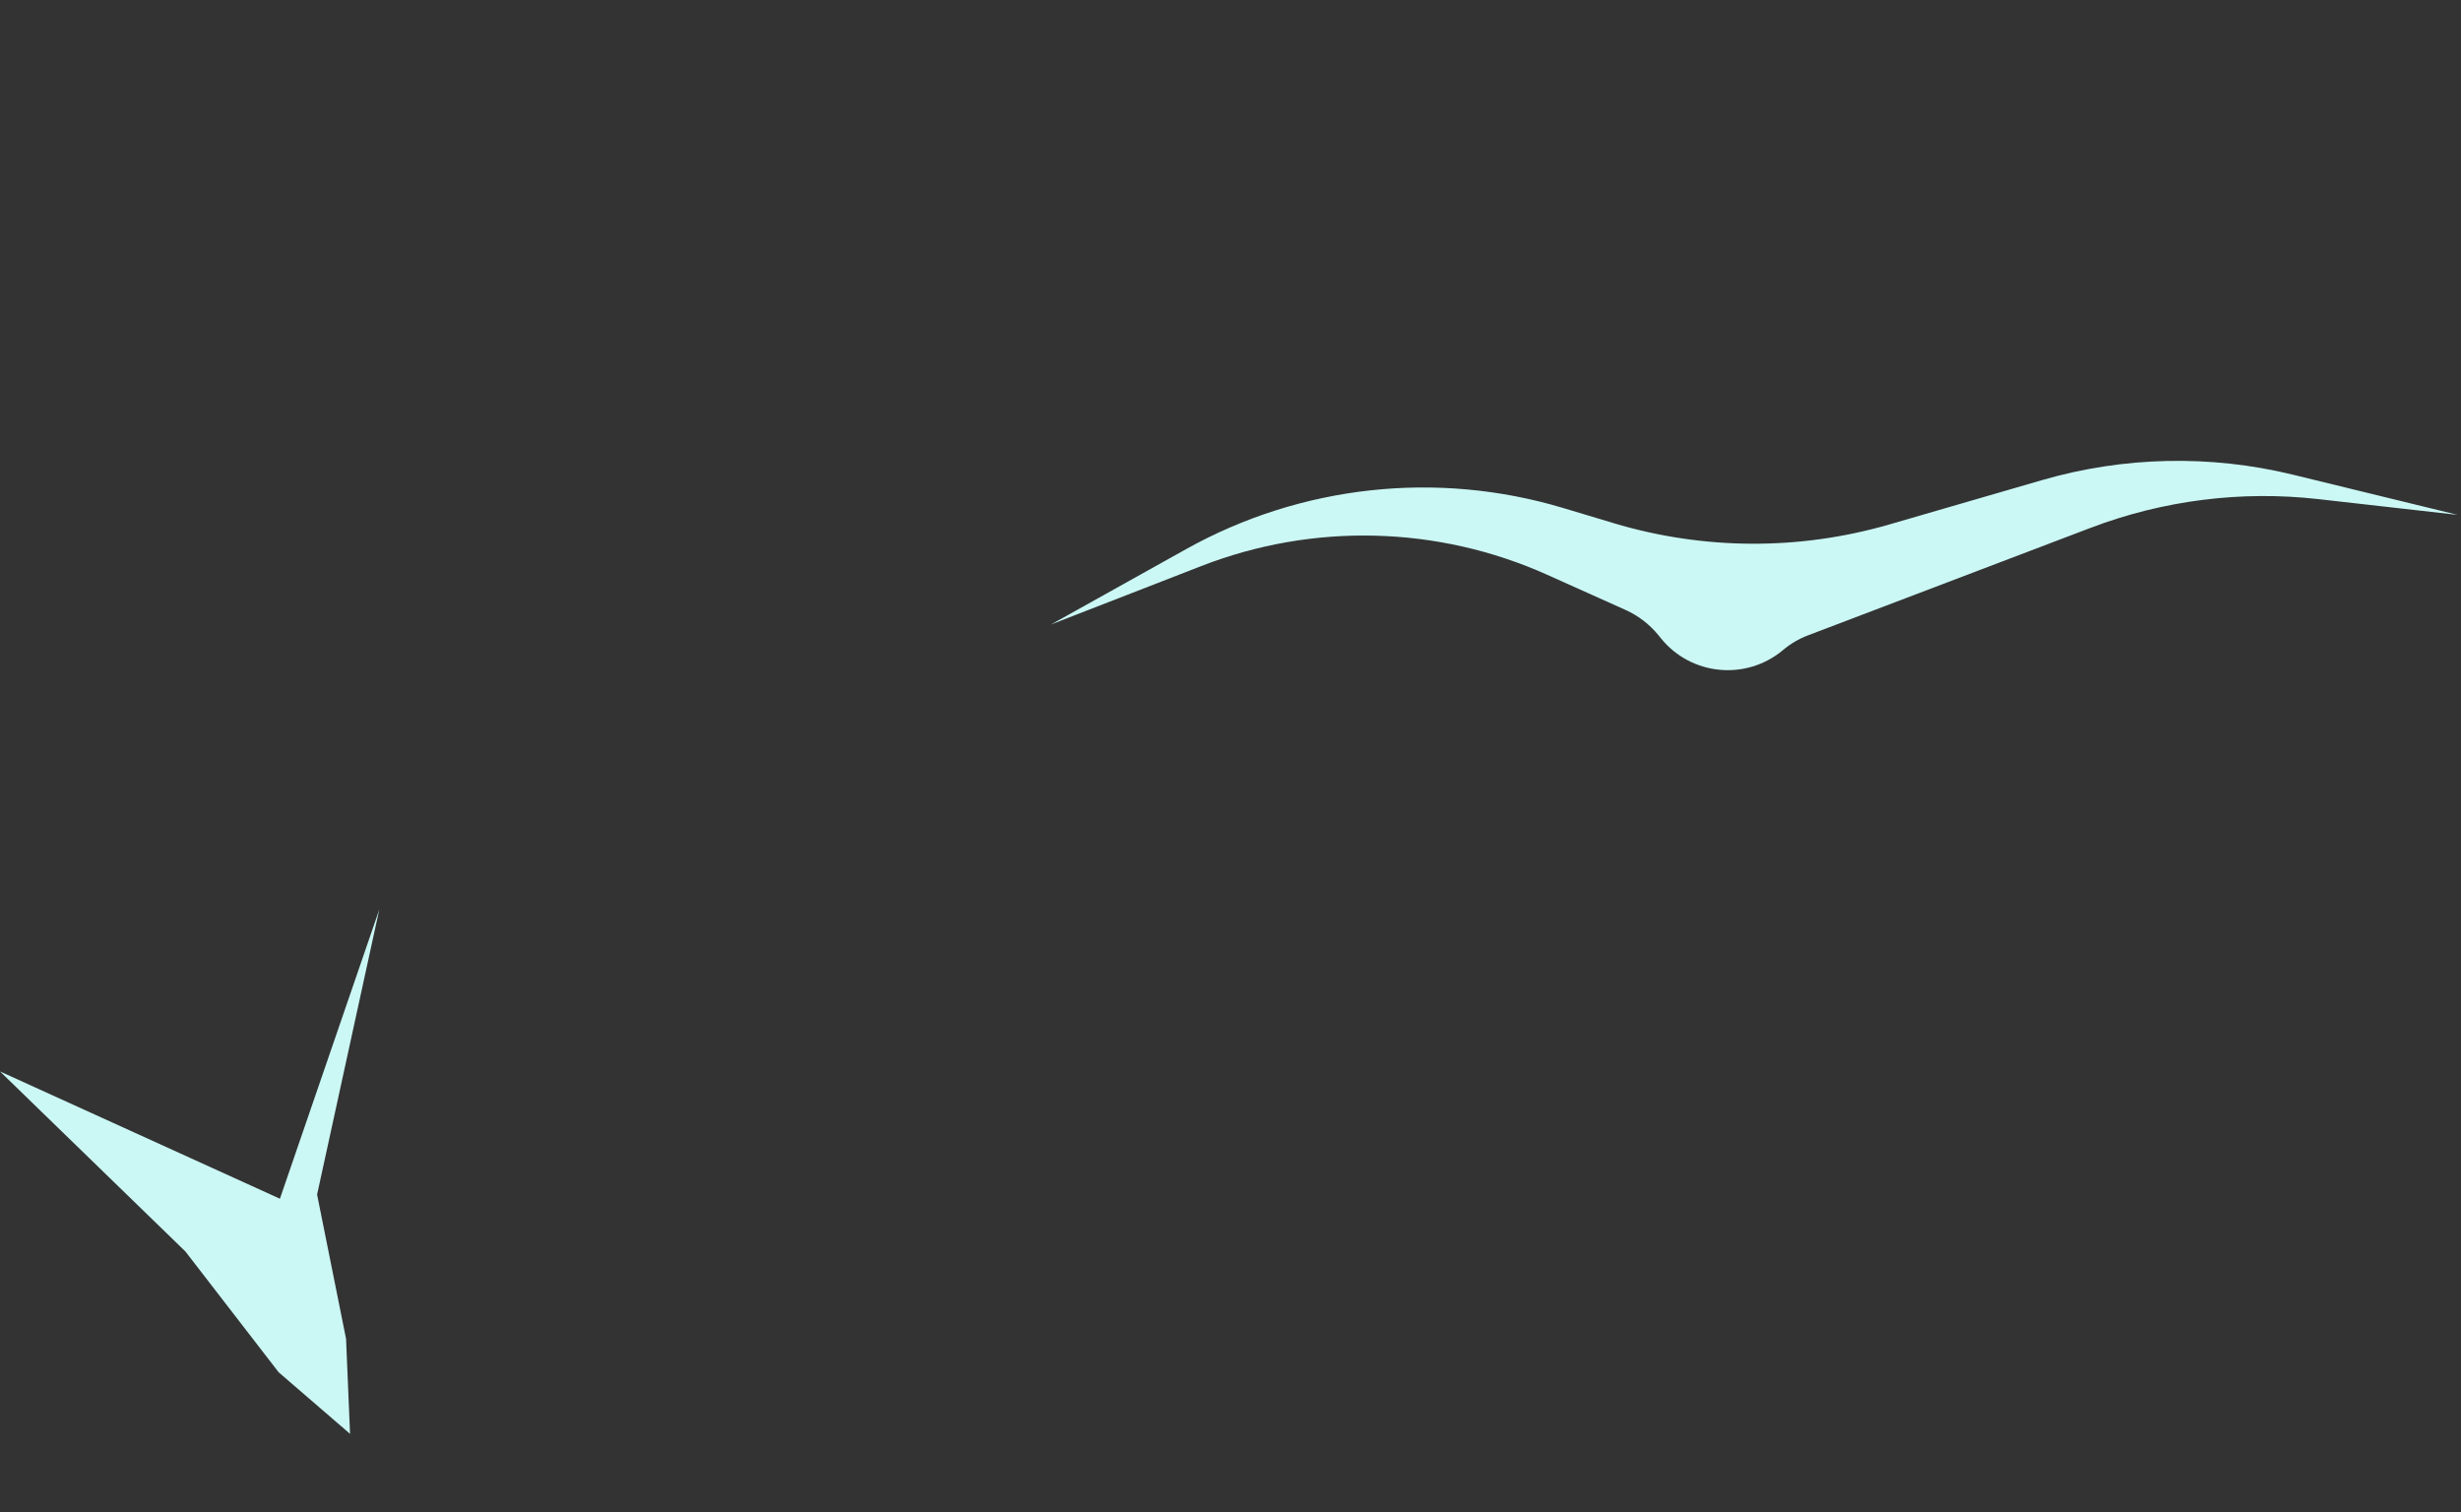 <svg width="96" height="59" viewBox="0 0 96 59" fill="none" xmlns="http://www.w3.org/2000/svg">
<rect x="0" y="0" width="96" height="59" fill="#333333" stroke="none"/>
<path fill-rule="evenodd" clip-rule="evenodd" d="M73.71 20.456C70.193 21.478 66.457 21.461 62.949 20.409L60.981 19.818C56.06 18.341 50.75 18.921 46.263 21.424L41 24.36L46.867 22.079C51.229 20.383 56.089 20.507 60.359 22.424L63.413 23.795C63.913 24.02 64.354 24.36 64.699 24.787L64.786 24.895C65.966 26.358 68.118 26.565 69.557 25.355V25.355C69.845 25.112 70.172 24.92 70.524 24.786L81.549 20.592C84.382 19.514 87.432 19.13 90.444 19.471L95.87 20.085L89.451 18.519C86.221 17.731 82.84 17.804 79.647 18.732L73.71 20.456Z" fill="#CBF8F5"/>
<path fill-rule="evenodd" clip-rule="evenodd" d="M14.796 35.477L10.919 46.762L12.652 53.303L10.919 46.762L0 41.796L7.232 48.819L10.87 53.532L13.655 55.934L13.499 52.227L12.369 46.6L14.796 35.477Z" fill="#CBF8F5"/>
</svg>
